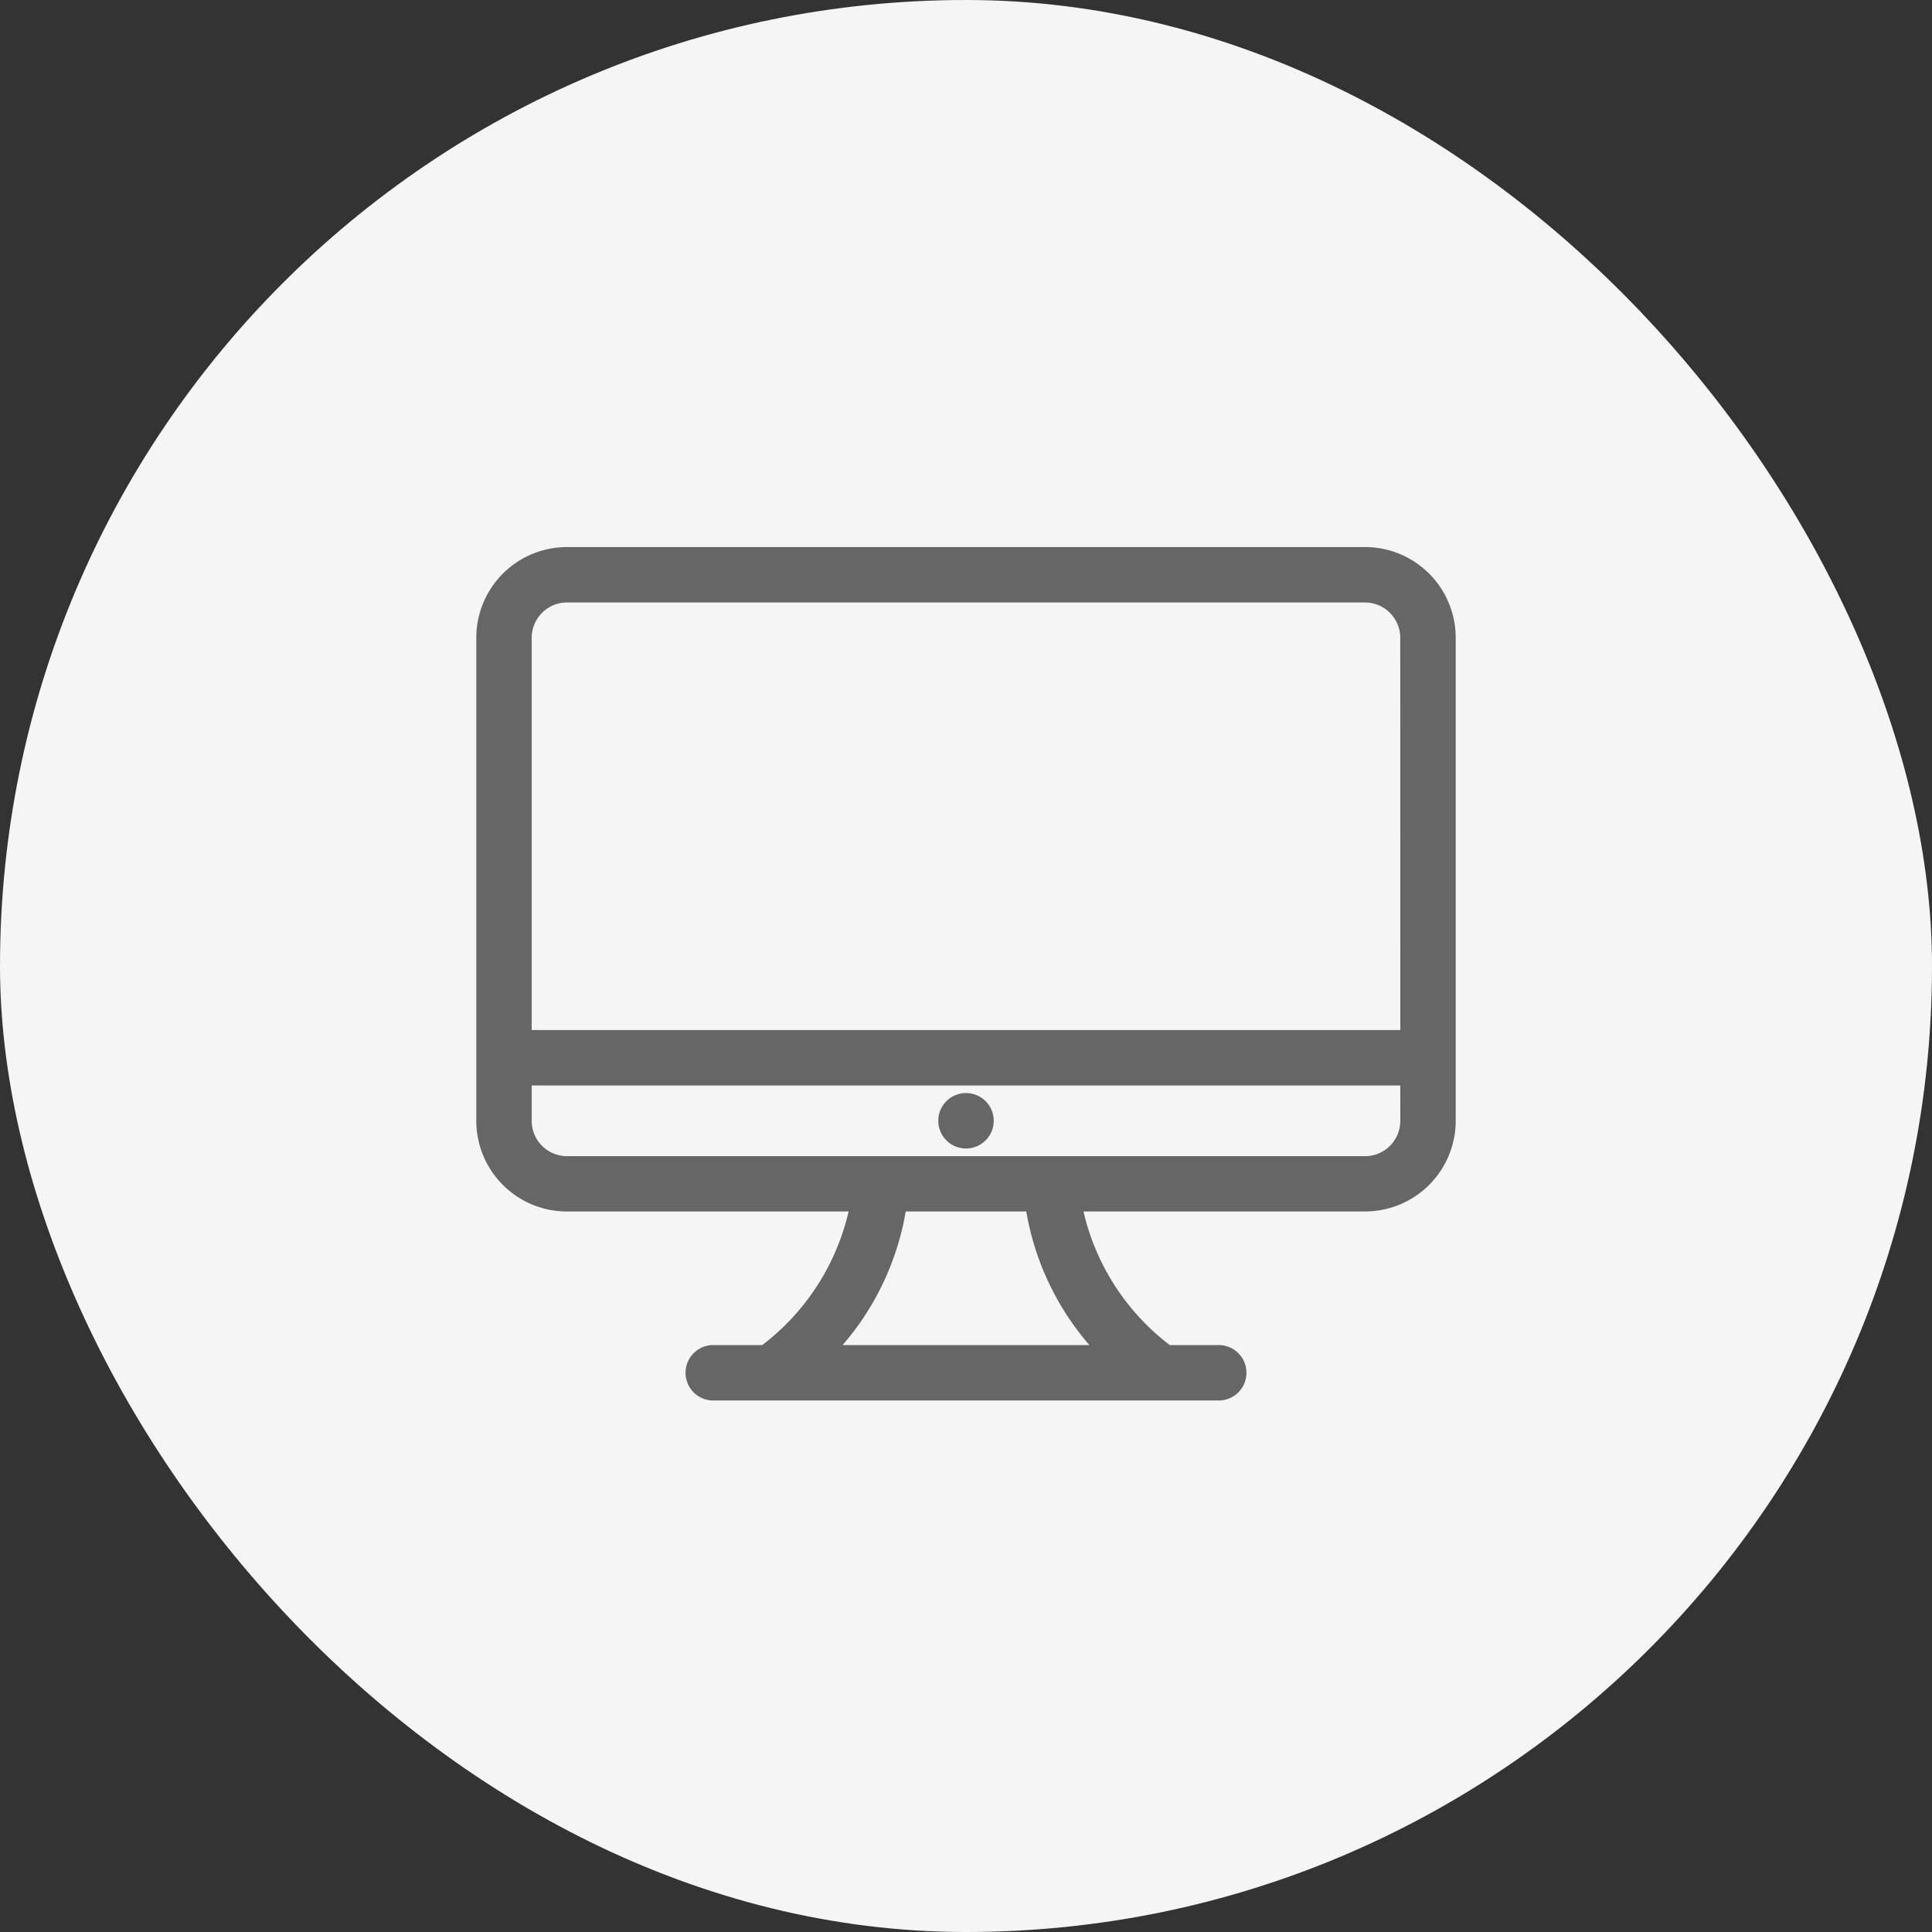 <svg xmlns="http://www.w3.org/2000/svg" width="72" height="72" viewBox="0 0 72 72">
  <rect x="0" y="0" width="72" height="72" fill="#333333" stroke="none"/>
  <g id="그룹_1321" data-name="그룹 1321" transform="translate(-393 -5250)">
    <rect id="사각형_149" data-name="사각형 149" width="72" height="72" rx="36" transform="translate(393 5250)" fill="#f5f5f5"/>
    <g id="그룹_1244" data-name="그룹 1244" transform="translate(2.501 429.045)">
      <path id="패스_2685" data-name="패스 2685" d="M32.87,24.262h-10.8A8.98,8.98,0,0,0,25.51,29.74h1.881a.783.783,0,1,1,0,1.565H8.609a.783.783,0,1,1,0-1.565h1.881a8.981,8.981,0,0,0,3.444-5.478H3.13A3.131,3.131,0,0,1,0,21.131v-18A3.131,3.131,0,0,1,3.13,0H32.87A3.131,3.131,0,0,1,36,3.131v18a3.131,3.131,0,0,1-3.131,3.13M12.833,29.74H23.167a9.976,9.976,0,0,1-2.707-5.478H15.54a9.976,9.976,0,0,1-2.707,5.478m21.6-26.609A1.566,1.566,0,0,0,32.87,1.566H3.13A1.566,1.566,0,0,0,1.565,3.131V18h32.87Zm0,16.435H1.565v1.565A1.566,1.566,0,0,0,3.13,22.7H32.87a1.566,1.566,0,0,0,1.565-1.565ZM18,21.914a.783.783,0,1,1,.783-.783.782.782,0,0,1-.783.783" transform="translate(408.499 4841.592)" fill="#666" stroke="#666" stroke-width="0.5" fill-rule="evenodd"/>
    </g>
  </g>
</svg>
